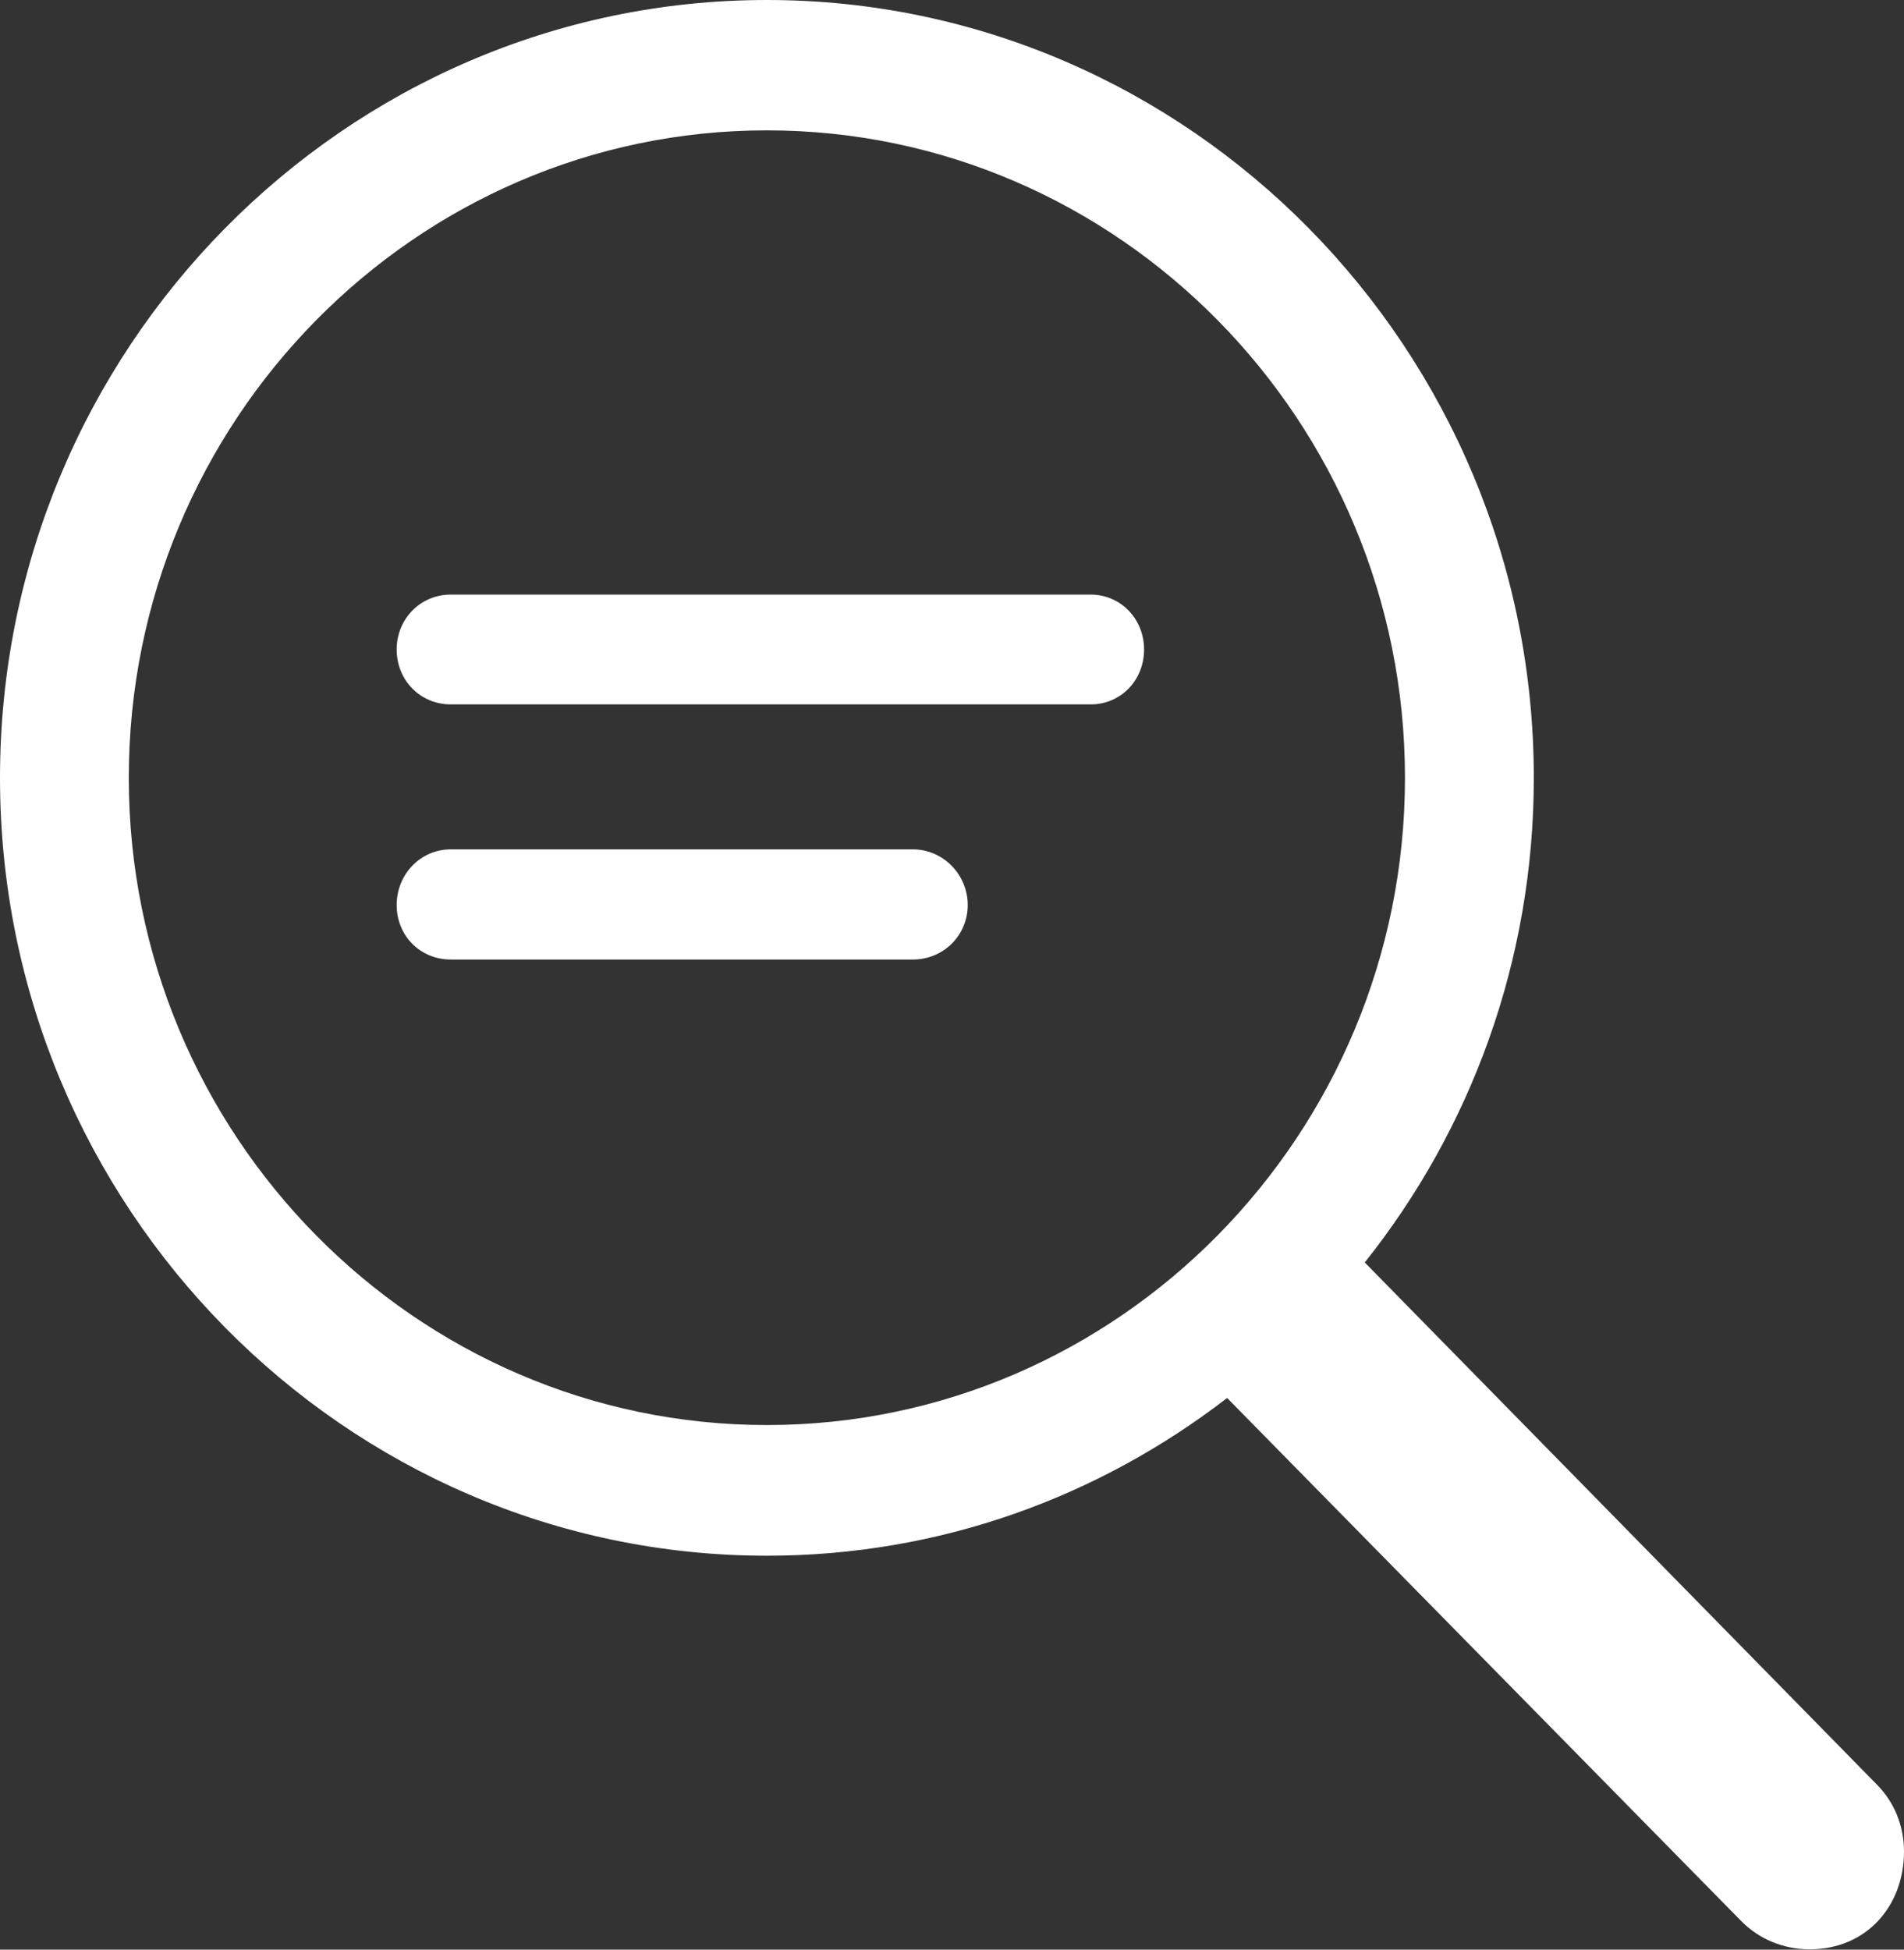 <svg width="42" height="43" viewBox="0 0 42 43" fill="none" xmlns="http://www.w3.org/2000/svg">
<rect x="0" y="0" width="42" height="43" fill="#333333" stroke="none"/>
<g clip-path="url(#clip0_4974_88747)">
<path d="M0 17.156C0 26.606 7.599 34.312 16.917 34.312C20.742 34.312 24.241 33.013 27.069 30.833L38.412 42.372C38.805 42.771 39.344 42.993 39.92 42.993C41.172 42.993 42 42.037 42 40.837C42 40.267 41.786 39.743 41.396 39.354L30.105 27.844C32.437 24.917 33.834 21.199 33.834 17.156C33.834 7.706 26.235 0 16.917 0C7.599 0 0 7.706 0 17.156ZM2.841 17.156C2.841 9.29 9.161 2.875 16.917 2.875C24.673 2.875 30.992 9.29 30.992 17.156C30.992 25.022 24.673 31.43 16.917 31.43C9.161 31.43 2.841 25.022 2.841 17.156ZM9.944 15.536H24.058C24.725 15.536 25.237 15.002 25.237 14.325C25.237 13.655 24.725 13.114 24.058 13.114H9.944C9.269 13.114 8.75 13.655 8.75 14.325C8.75 15.002 9.269 15.536 9.944 15.536ZM9.944 21.163H20.137C20.805 21.163 21.347 20.637 21.347 19.96C21.347 19.29 20.805 18.733 20.137 18.733H9.944C9.269 18.733 8.75 19.29 8.75 19.96C8.75 20.637 9.269 21.163 9.944 21.163Z" fill="white"/>
</g>
<defs>
<clipPath id="clip0_4974_88747">
<rect width="42" height="43" fill="white"/>
</clipPath>
</defs>
</svg>

